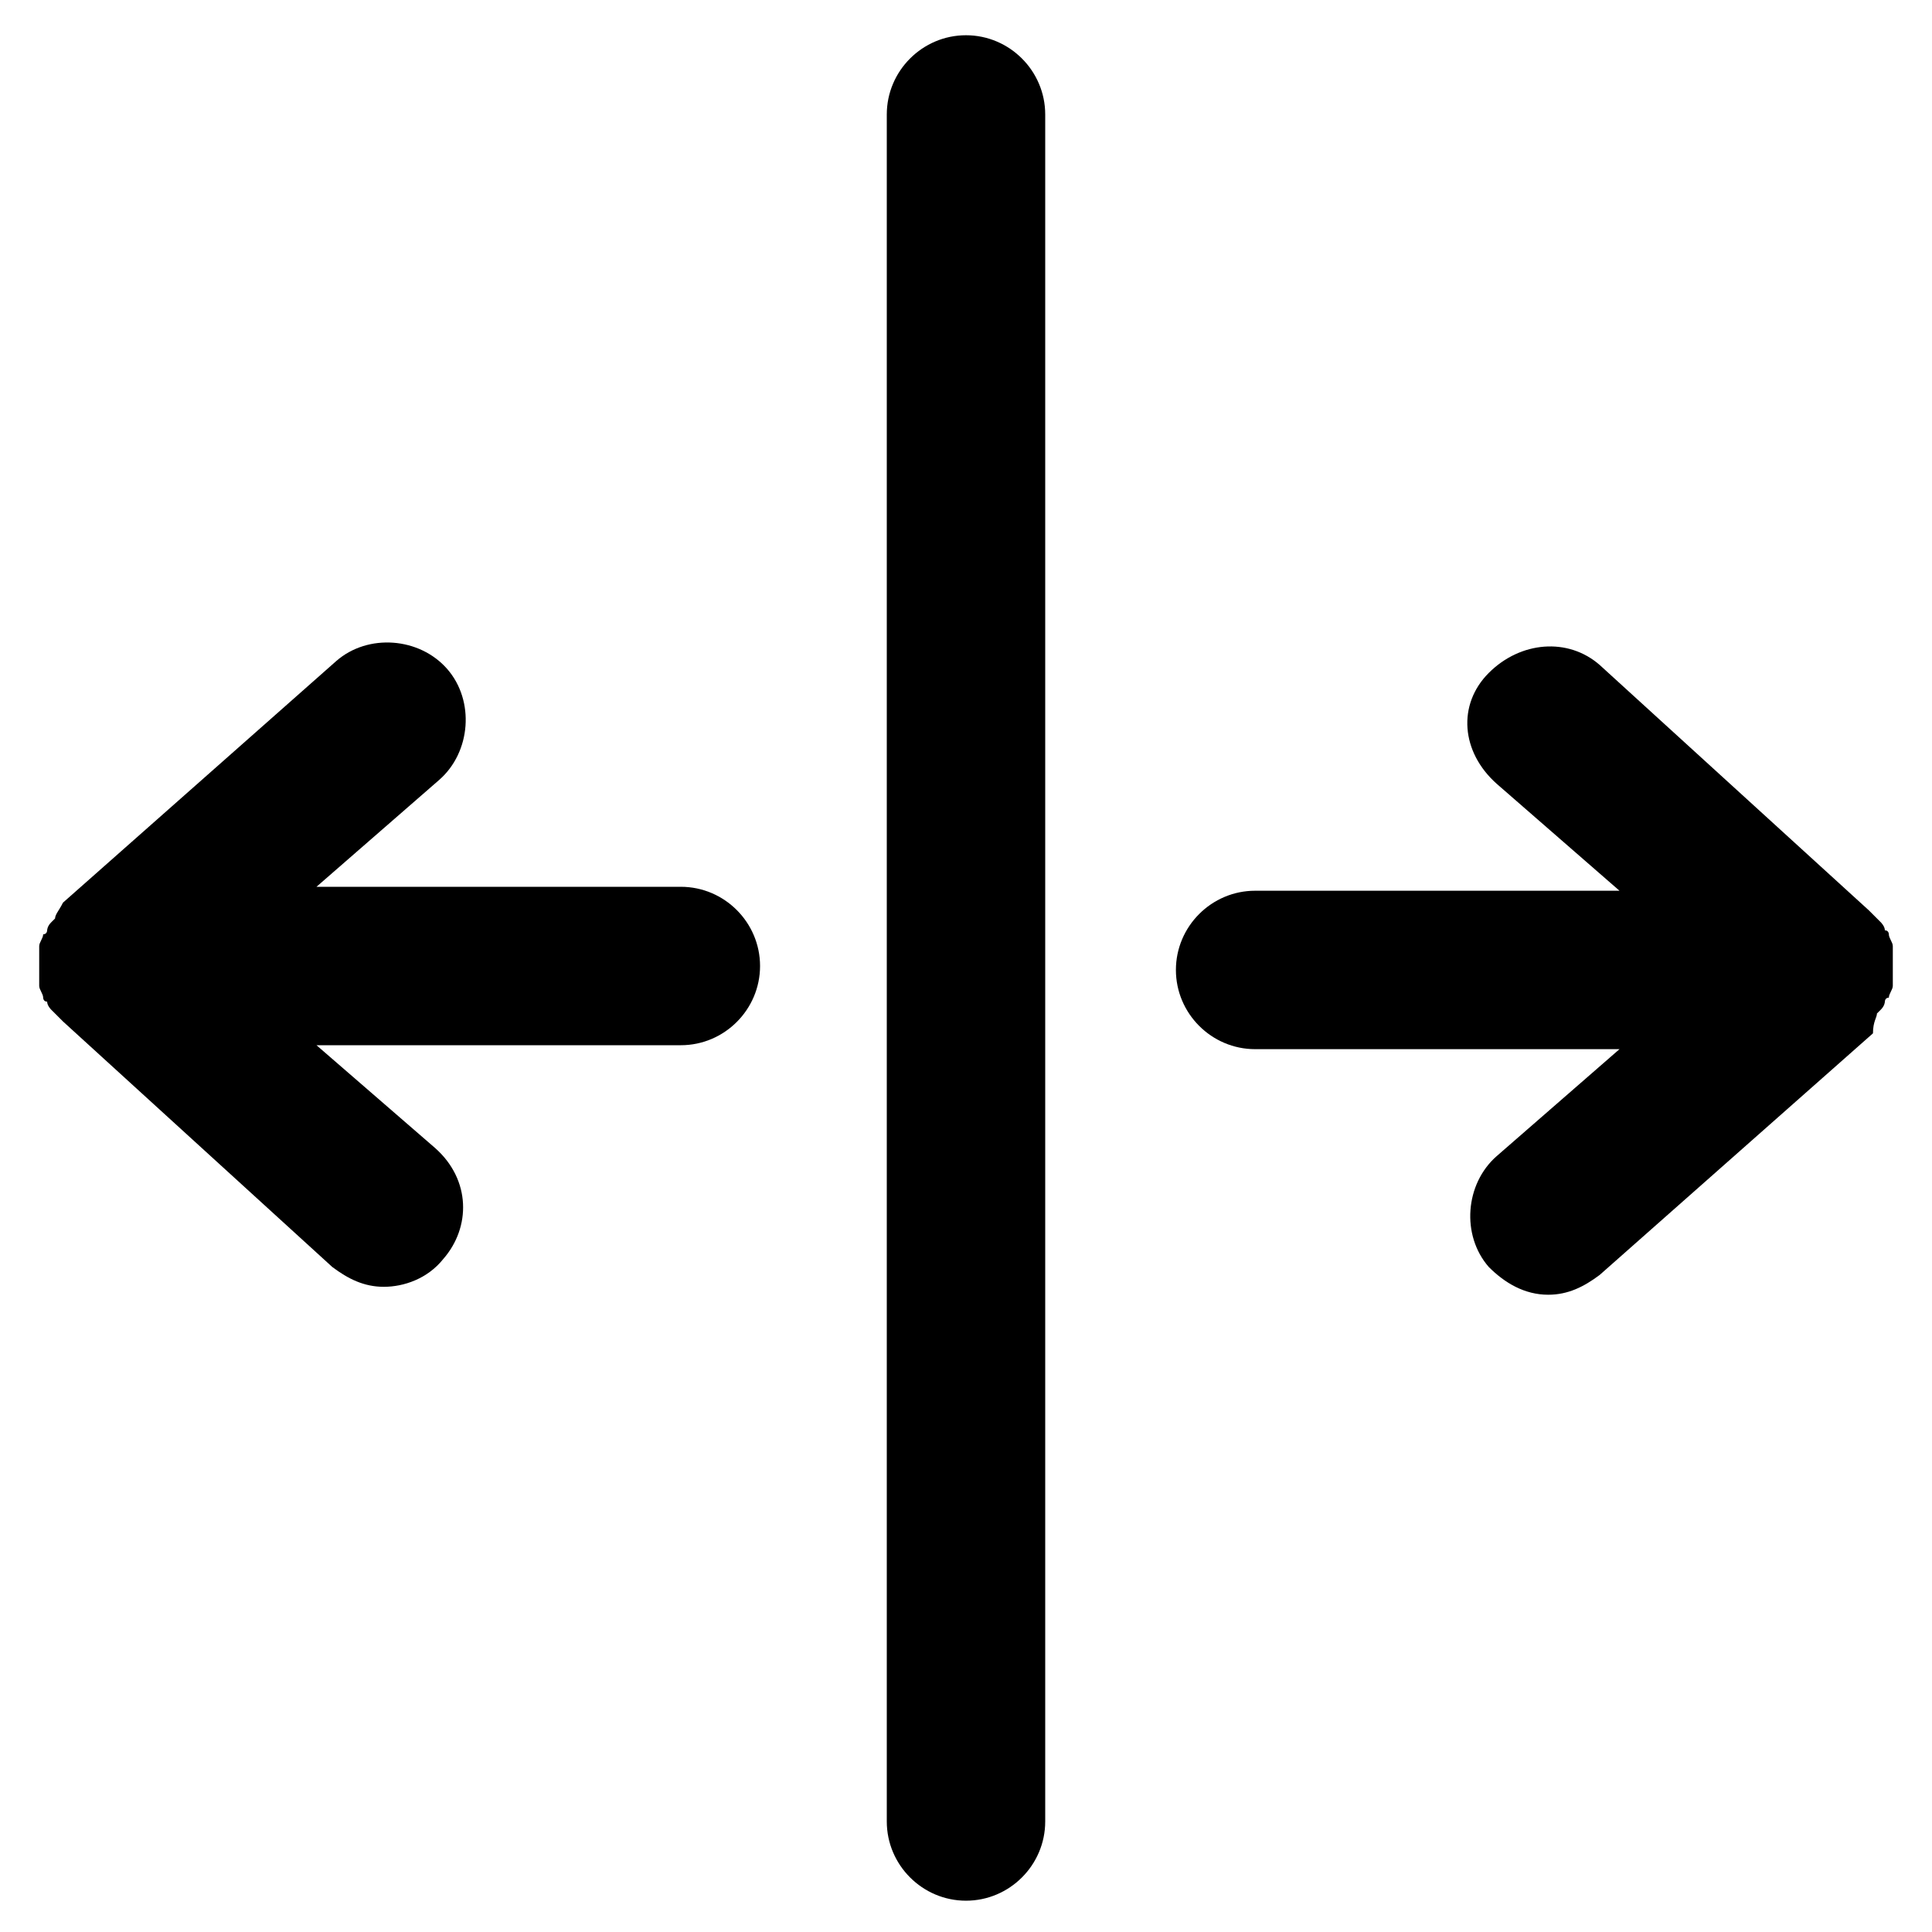 <?xml version="1.0" encoding="UTF-8"?>
<!-- Uploaded to: ICON Repo, www.svgrepo.com, Generator: ICON Repo Mixer Tools -->
<svg fill="#000000" width="800px" height="800px" version="1.1" viewBox="144 144 512 512" xmlns="http://www.w3.org/2000/svg">
 <g>
  <path d="m641.41 412.59 1.051-1.051c1.051-1.051 1.051-2.098 1.051-2.098s0-1.051 1.051-1.051c0-1.051 1.051-2.098 1.051-3.148v-1.051-4.199-4.199-1.051c0-1.051-1.051-2.098-1.051-3.148 0 0 0-1.051-1.051-1.051 0-1.051-1.051-2.098-1.051-2.098l-1.051-1.051c-1.051-1.051-1.051-1.051-2.098-2.098l-71.375-65.07c-8.398-7.348-20.992-6.297-29.391 2.098-8.398 8.398-7.348 20.992 2.098 29.391l32.539 28.34h-96.562c-11.547 0-20.992 9.445-20.992 20.992s9.445 20.992 20.992 20.992h96.562l-32.539 28.34c-8.398 7.348-9.445 20.992-2.098 29.391 4.199 4.199 9.445 7.348 15.742 7.348 5.246 0 9.445-2.098 13.645-5.246l72.422-64.027c0.008-3.156 1.055-4.203 1.055-5.254z"/>
  <path d="m324.43 379.01h-96.562l32.539-28.34c8.398-7.348 9.445-20.992 2.098-29.391-7.348-8.398-20.992-9.445-29.391-2.098l-72.422 64.027c-1.047 2.098-2.098 3.148-2.098 4.195l-1.051 1.051c-1.051 1.051-1.051 2.098-1.051 2.098s0 1.051-1.051 1.051c0 1.051-1.051 2.098-1.051 3.148v1.051 4.199 4.199 1.051c0 1.051 1.051 2.098 1.051 3.148 0 0 0 1.051 1.051 1.051 0 1.051 1.051 2.098 1.051 2.098l1.051 1.051c1.051 1.051 1.051 1.051 2.098 2.098l71.375 65.074c4.199 3.148 8.398 5.246 13.645 5.246 5.246 0 11.547-2.098 15.742-7.348 7.348-8.398 7.348-20.992-2.098-29.391l-31.488-27.285h96.562c11.547 0 20.992-9.445 20.992-20.992s-9.445-20.992-20.992-20.992z"/>
  <path d="m400 153.34c-11.547 0-20.992 9.445-20.992 20.992v452.38c0 11.547 9.445 20.992 20.992 20.992s20.992-9.445 20.992-20.992v-452.38c0-11.543-9.449-20.992-20.992-20.992z"/>
 </g>
</svg>